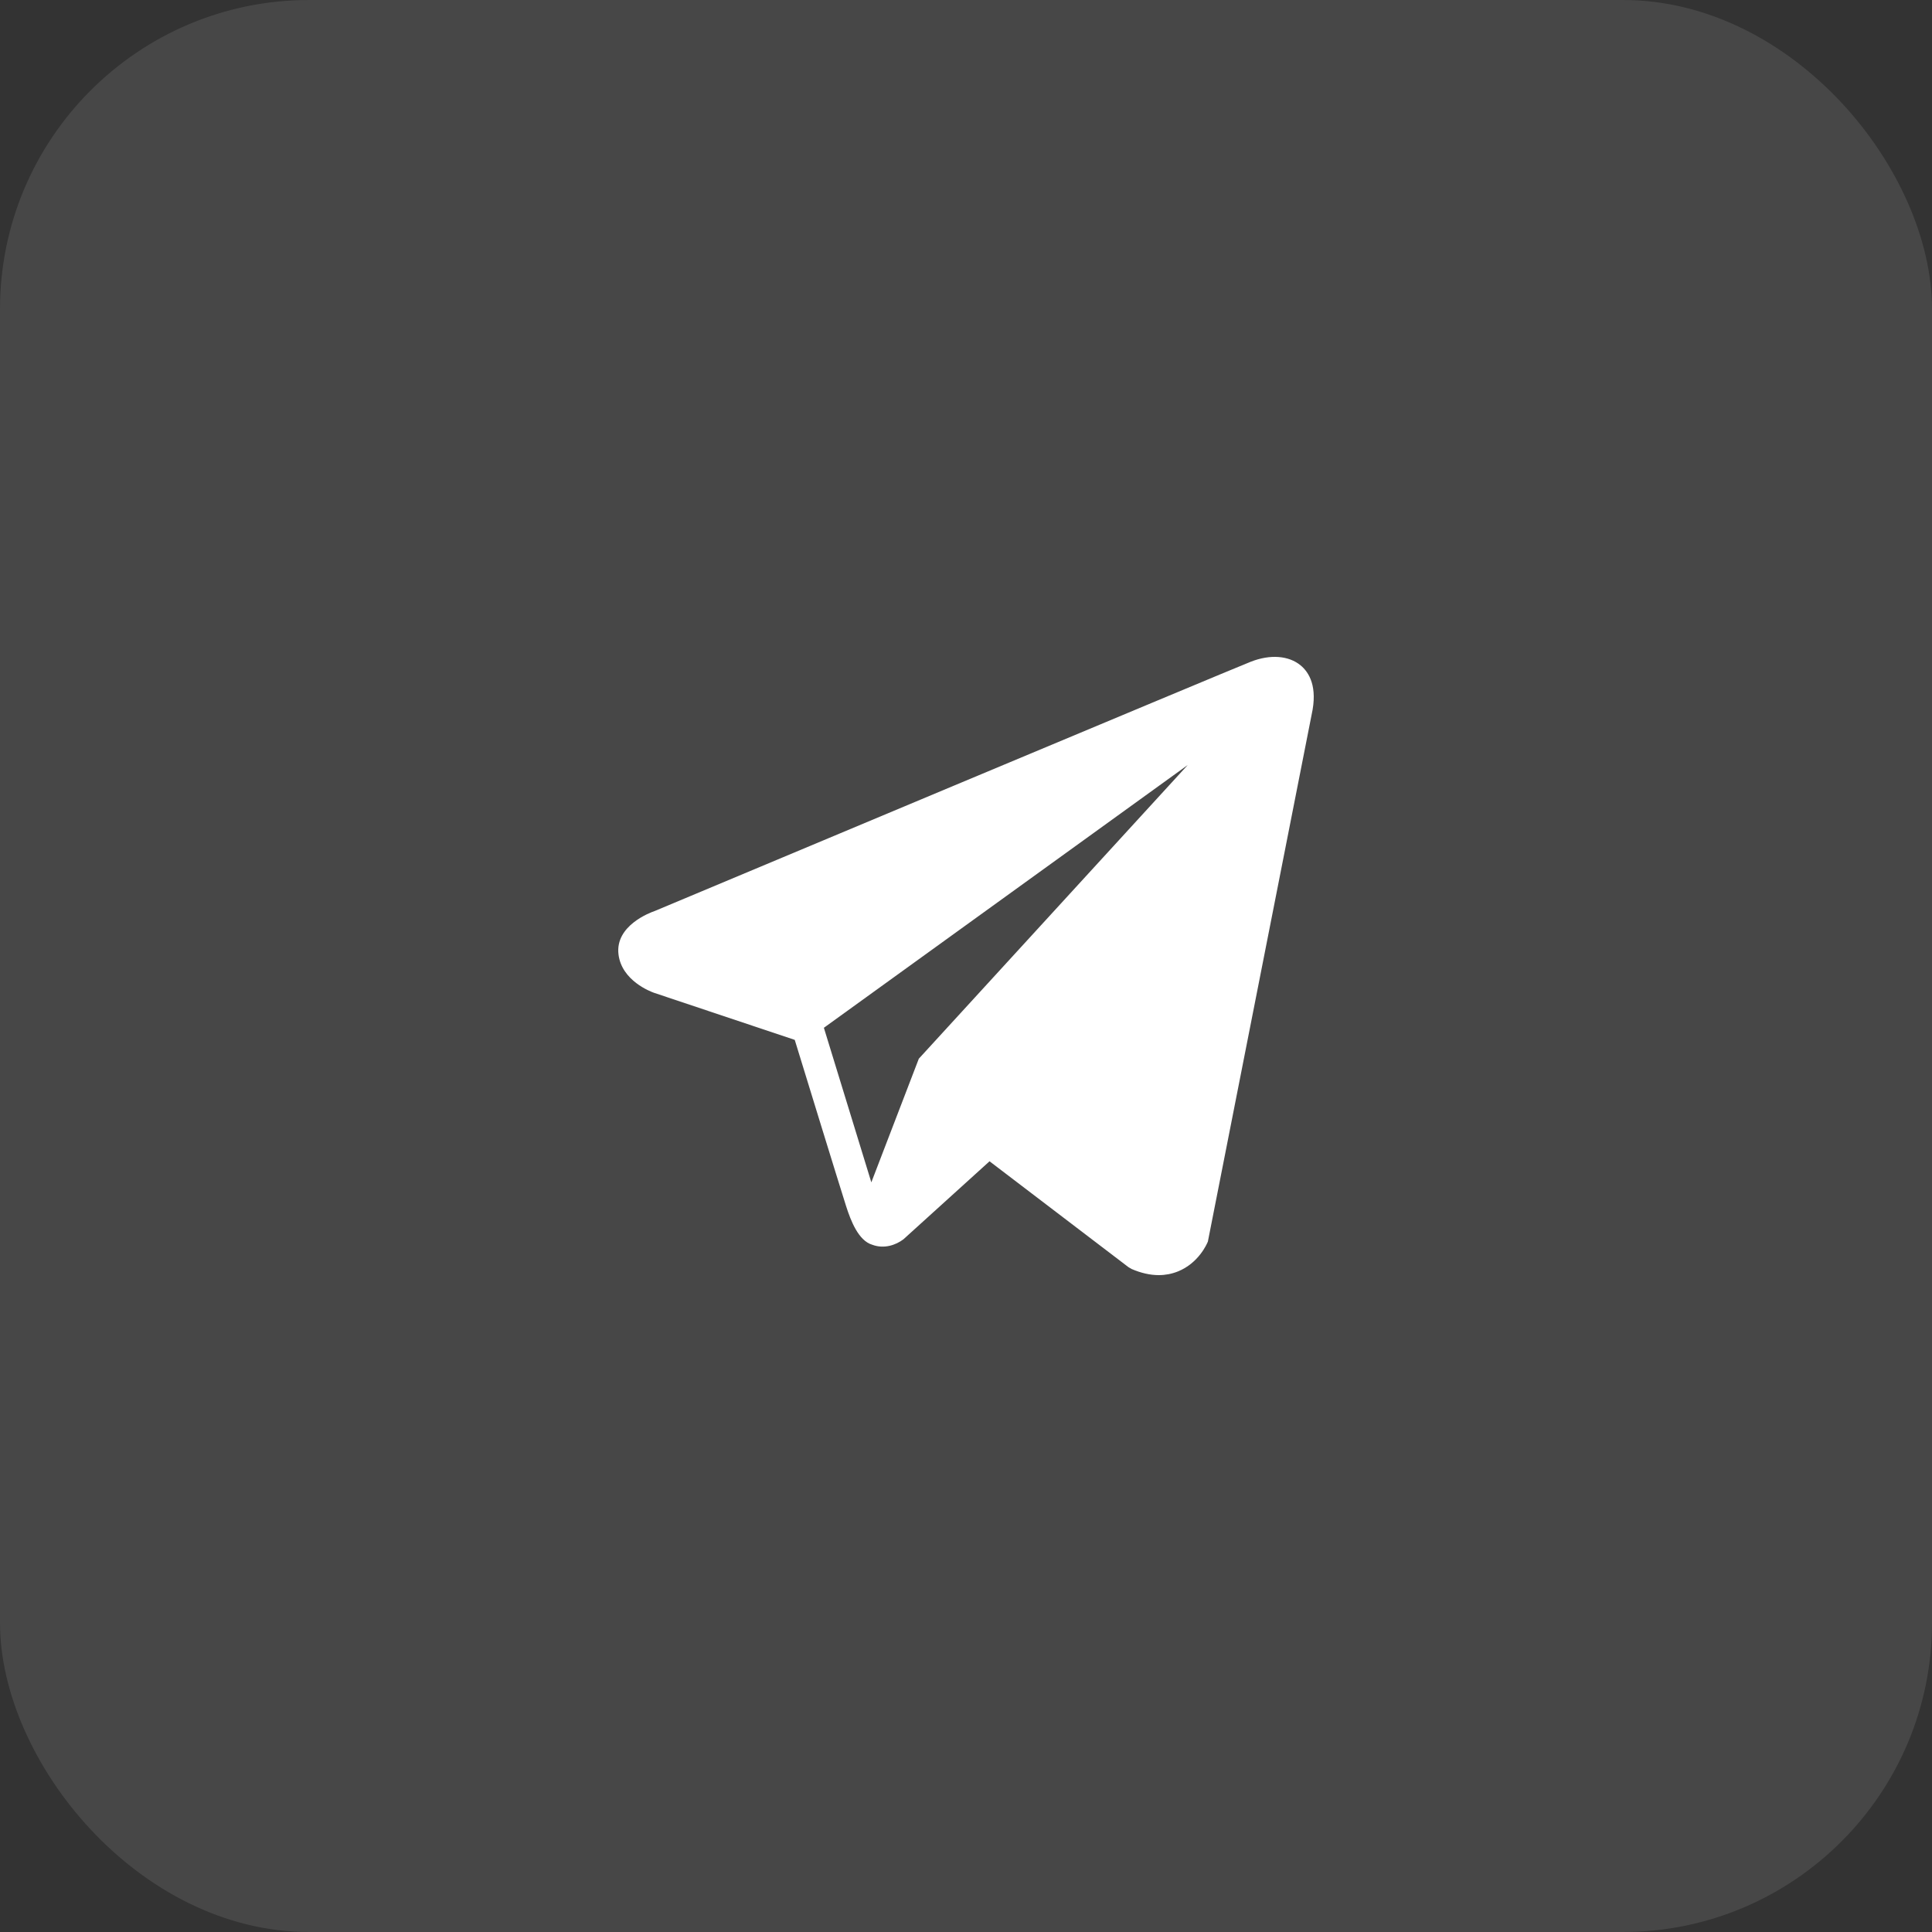 <?xml version="1.0" encoding="UTF-8"?> <svg xmlns="http://www.w3.org/2000/svg" width="50" height="50" viewBox="0 0 50 50" fill="none"><rect x="0" y="0" width="50" height="50" fill="#333333" stroke="none"/><g clip-path="url(#clip0_817_60)"><rect opacity="0.1" width="50" height="50" fill="white"></rect><path d="M33.66 17.22C33.353 16.966 32.871 16.929 32.372 17.125H32.371C31.847 17.33 17.526 23.332 16.944 23.577C16.837 23.613 15.912 23.951 16.007 24.703C16.092 25.381 16.836 25.662 16.927 25.694L20.568 26.912C20.809 27.698 21.7 30.596 21.897 31.215C22.02 31.601 22.22 32.108 22.571 32.213C22.878 32.329 23.185 32.223 23.383 32.071L25.609 30.054L29.202 32.792L29.287 32.842C29.531 32.947 29.765 33 29.988 33C30.161 33 30.326 32.968 30.484 32.905C31.022 32.689 31.238 32.188 31.26 32.131L33.944 18.5C34.108 17.772 33.88 17.402 33.66 17.22ZM23.779 27.399L22.55 30.599L21.322 26.599L30.738 19.799L23.779 27.399Z" fill="white"></path></g><defs><clipPath id="clip0_817_60"><rect width="50" height="50" rx="8" fill="white"></rect></clipPath></defs></svg> 